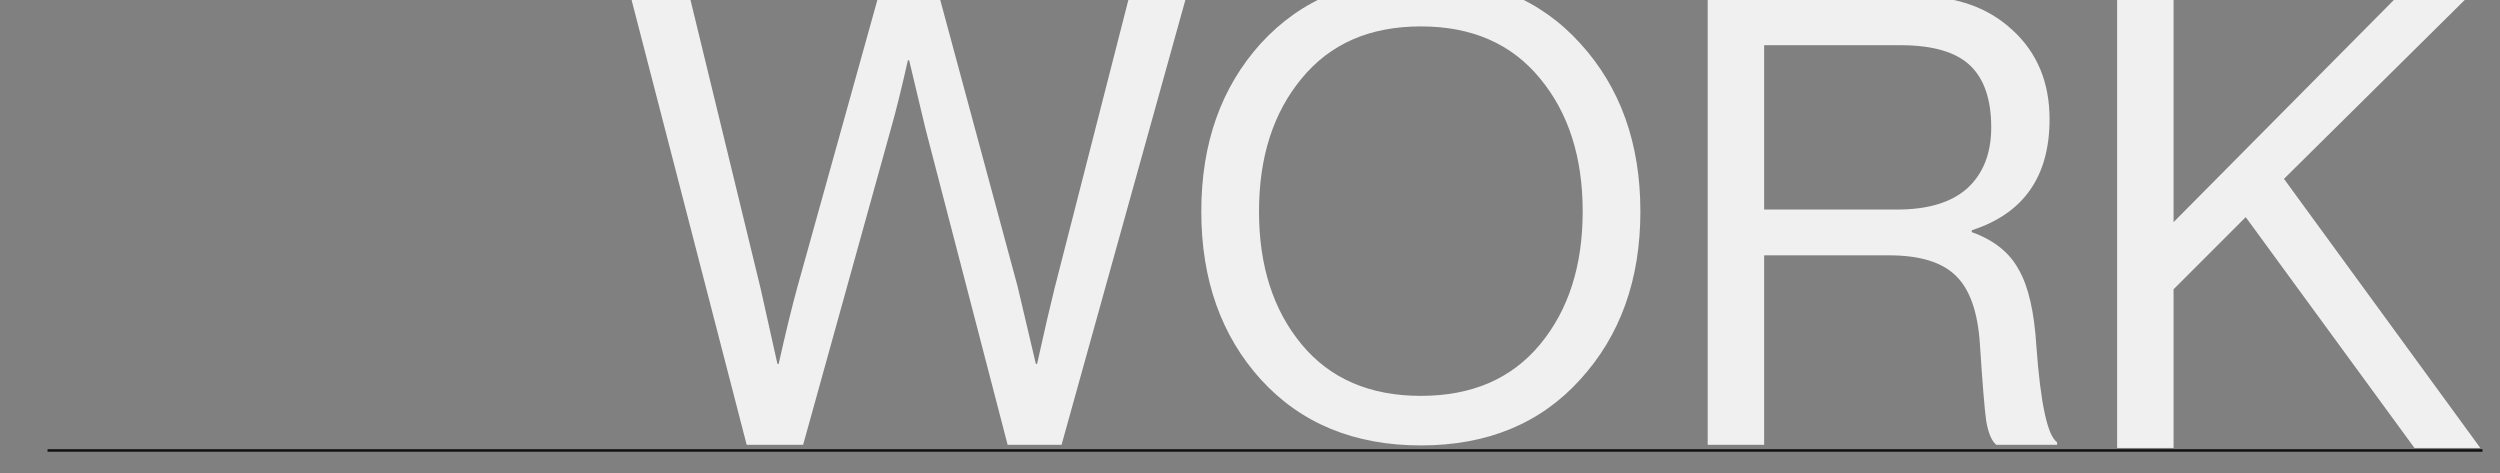 <svg width="999" height="189" viewBox="0 0 999 189" fill="none" xmlns="http://www.w3.org/2000/svg">
<rect x="0" y="0" width="999" height="189" fill="#808080" stroke="none"/>
<g clip-path="url(#clip0_117_205)">
<path d="M19 180H992" stroke="#111111" stroke-width="1.004"/>
<mask id="mask0_117_205" style="mask-type:alpha" maskUnits="userSpaceOnUse" x="252" y="-37" width="753" height="226">
<path d="M252 -37H1004.57V188.592H252V-37Z" fill="#F0F0F0"/>
</mask>
<g mask="url(#mask0_117_205)">
<path d="M298.372 177.73L252 -1.49H275.562L303.886 115.066L310.654 145.395H311.155C313.996 132.695 316.503 122.418 318.675 114.564L351.01 -1.49H375.324L406.656 114.564L413.925 145.395H414.426C417.267 132.528 419.606 122.418 421.444 115.066L451.273 -1.49H474.083L424.202 177.73H402.645L369.809 51.399L363.292 24.077H362.791C360.284 35.273 358.028 44.38 356.023 51.399L320.931 177.73H298.372Z" fill="#F0F0F0"/>
<path d="M631.437 151.671C615.562 169.218 594.34 177.991 567.77 177.991C541.2 177.991 519.894 169.218 503.852 151.671C487.977 134.125 480.04 111.733 480.04 84.495C480.04 57.257 487.977 34.865 503.852 17.319C519.894 -0.227 541.2 -9 567.77 -9C594.34 -9 615.562 -0.227 631.437 17.319C647.479 34.865 655.5 57.257 655.5 84.495C655.5 111.733 647.479 134.125 631.437 151.671ZM520.145 137.635C531.508 151.337 547.383 158.189 567.77 158.189C588.157 158.189 604.032 151.337 615.395 137.635C626.758 123.932 632.44 106.219 632.44 84.495C632.44 62.772 626.758 45.059 615.395 31.356C604.032 17.486 588.157 10.551 567.77 10.551C547.383 10.551 531.508 17.486 520.145 31.356C508.782 45.059 503.1 62.772 503.1 84.495C503.1 106.219 508.782 123.932 520.145 137.635Z" fill="#F0F0F0"/>
<path d="M682.395 177.73V-1.49H766.114C781.822 -1.49 794.522 3.022 804.214 12.045C814.073 21.069 819.003 32.934 819.003 47.639C819.003 70.532 808.642 85.321 787.921 92.005V92.757C796.778 95.932 803.044 100.945 806.721 107.797C810.564 114.481 812.904 124.674 813.739 138.377C815.41 161.27 818.167 174.054 822.011 176.727V177.73H797.697C795.859 176.226 794.522 173.051 793.687 168.205C793.018 163.359 792.183 153.166 791.18 137.625C790.344 124.591 787.086 115.4 781.404 110.053C775.89 104.705 767.033 102.031 754.835 102.031H704.954V177.73H682.395ZM704.954 18.061V83.734H758.093C770.459 83.734 779.817 80.893 786.167 75.211C792.517 69.362 795.692 61.258 795.692 50.897C795.692 39.701 792.851 31.43 787.169 26.082C781.488 20.735 772.214 18.061 759.346 18.061H704.954Z" fill="#F0F0F0"/>
<path d="M846 178.999V-0.221H868.559V88.763L956.791 -0.221H985.115L912.675 71.467L991.131 178.999H964.812L897.385 86.757L868.559 115.583V178.999H846Z" fill="#F0F0F0"/>
</g>
</g>
<defs>
<clipPath id="clip0_117_205">
<rect width="999" height="189" fill="white"/>
</clipPath>
</defs>
</svg>
